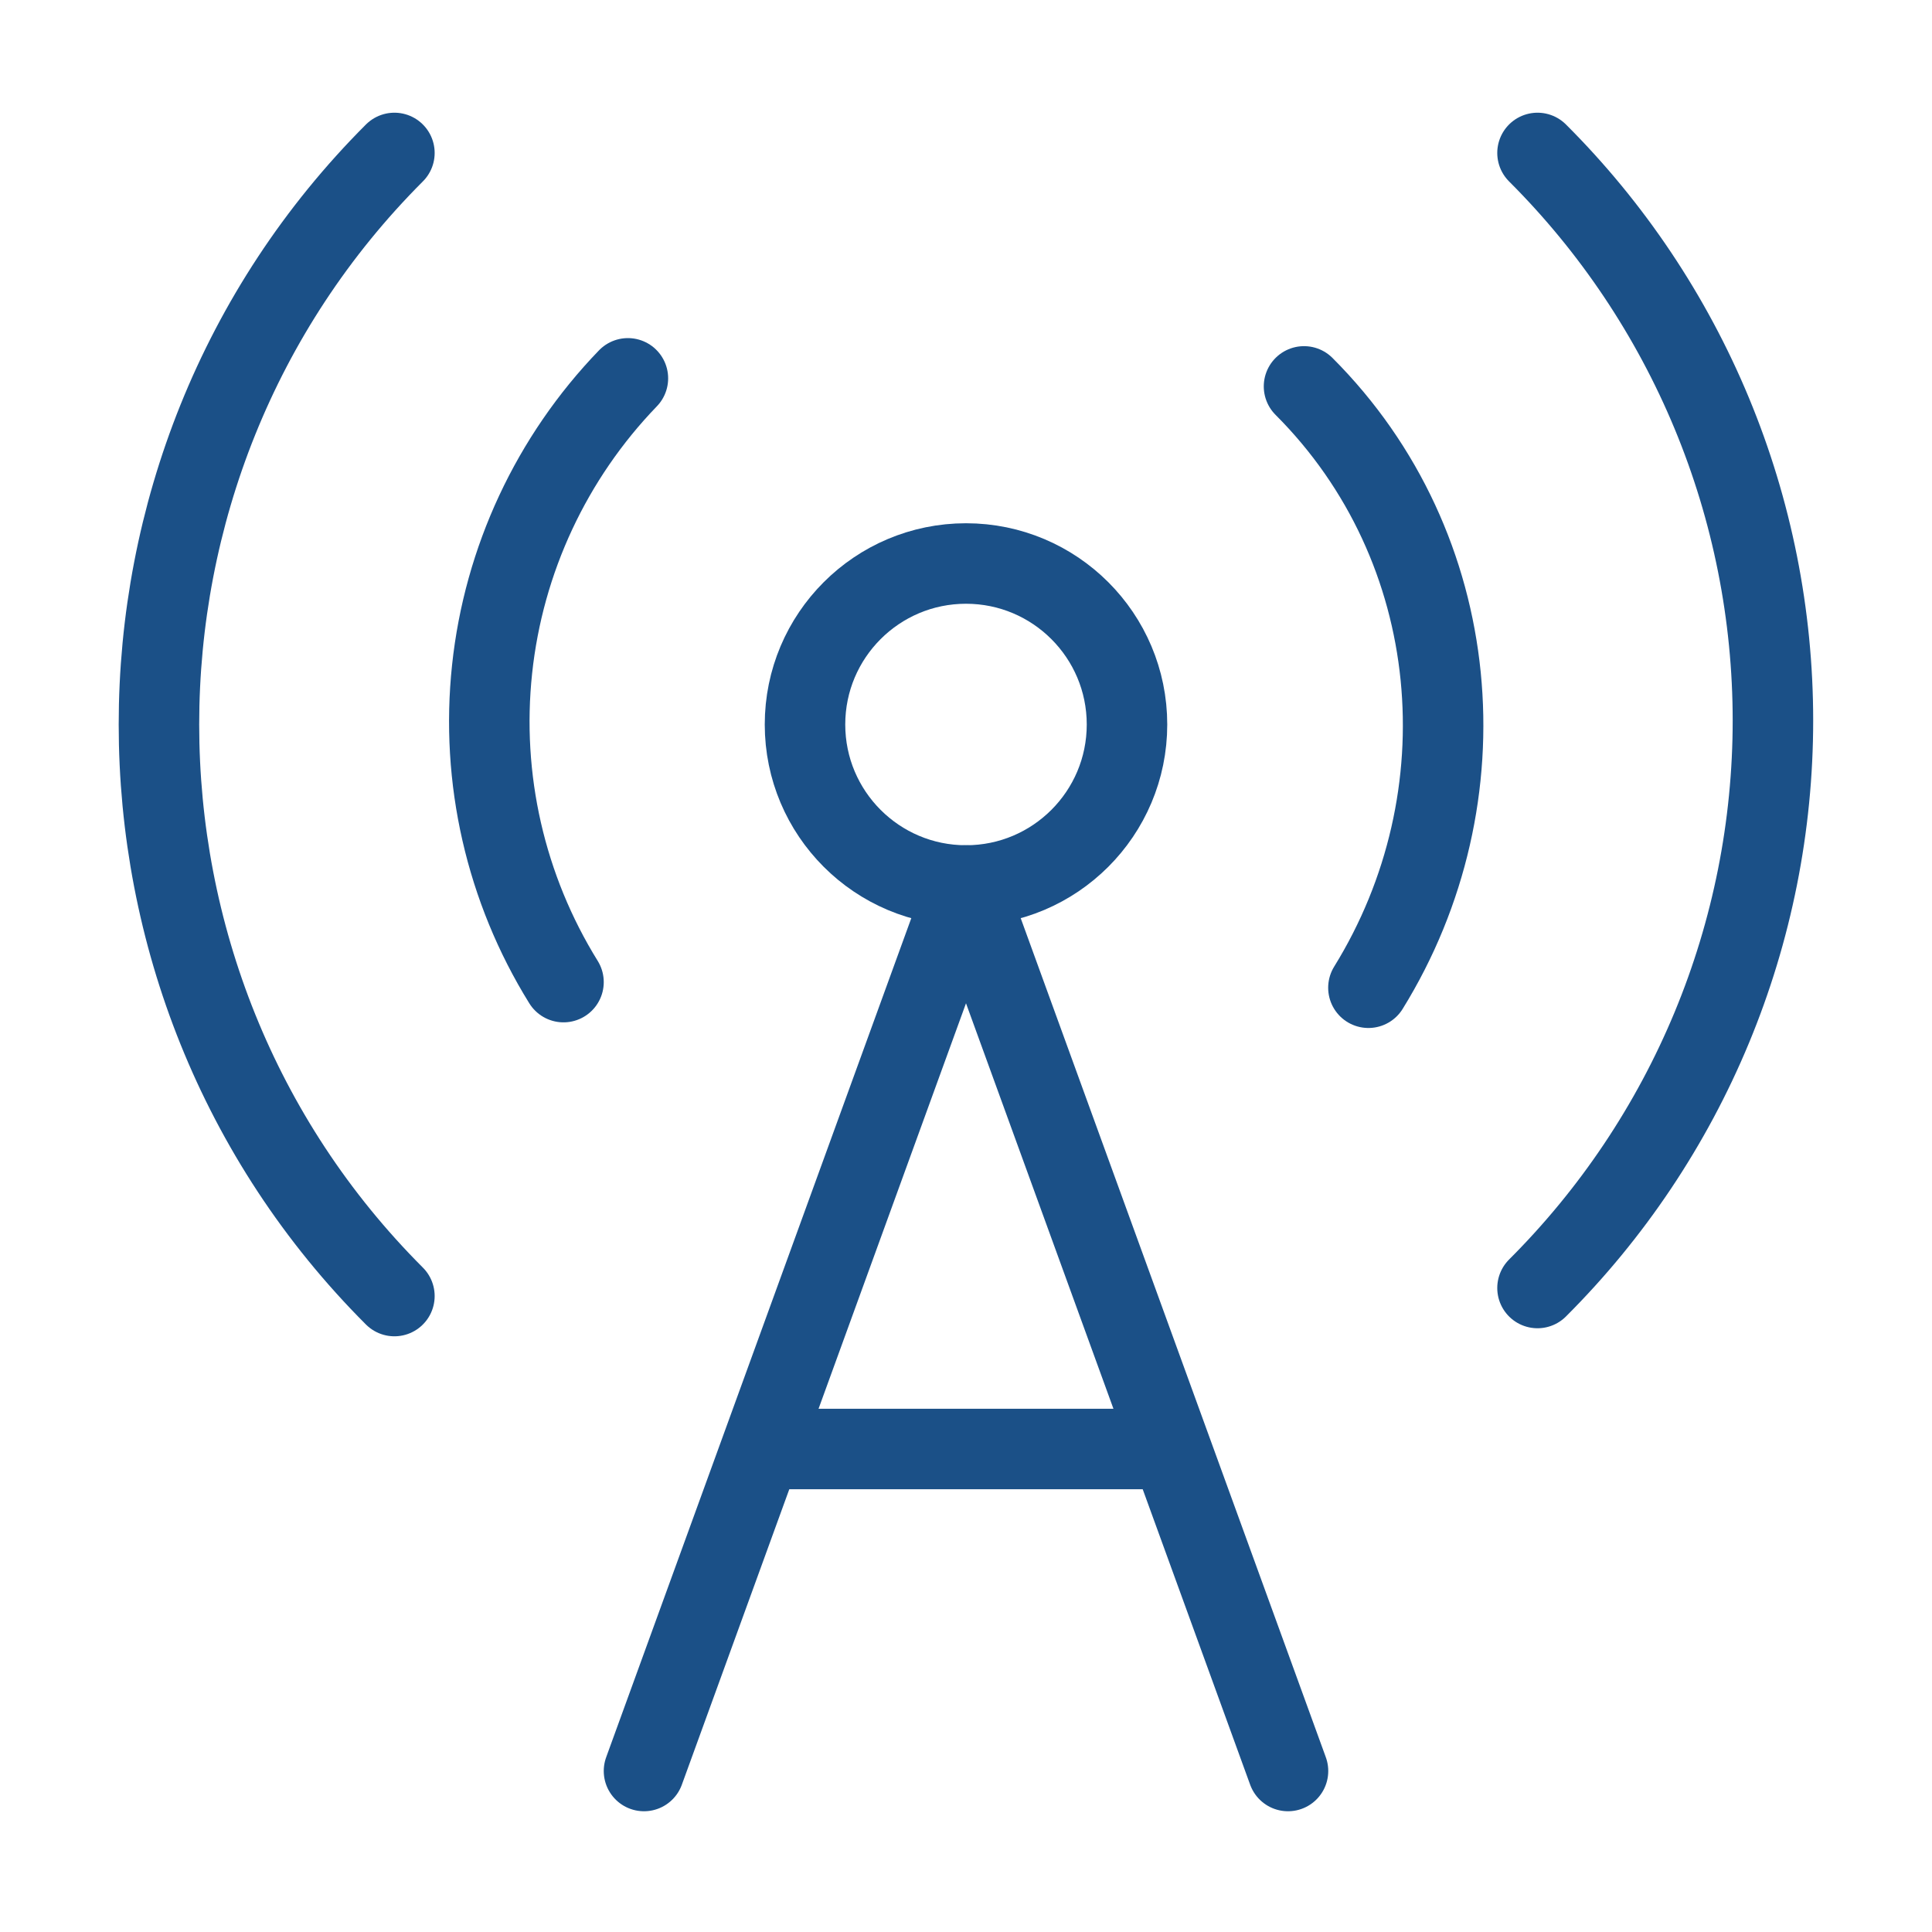 <svg xmlns="http://www.w3.org/2000/svg" fill="none" viewBox="0 0 48 48" height="48" width="48">
<path stroke-linejoin="round" stroke-linecap="round" stroke-width="2" stroke="#1B5087" d="M9.799 32.2C1.999 24.4 1.999 11.6 9.799 3.8"></path>
<path stroke-linejoin="round" stroke-linecap="round" stroke-width="2" stroke="#1B5087" d="M15.6 9.4C13.703 11.366 12.515 13.909 12.226 16.626C11.936 19.343 12.56 22.078 14 24.4"></path>
<path stroke-linejoin="round" stroke-linecap="round" stroke-width="2" stroke="#1B5087" d="M24 22C26.209 22 28 20.209 28 18C28 15.791 26.209 14 24 14C21.791 14 20 15.791 20 18C20 20.209 21.791 22 24 22Z"></path>
<path stroke-linejoin="round" stroke-linecap="round" stroke-width="2" stroke="#1B5087" d="M32.398 9.6C36.398 13.6 36.918 19.82 33.998 24.54"></path>
<path stroke-linejoin="round" stroke-linecap="round" stroke-width="2" stroke="#1B5087" d="M38.199 3.8C40.053 5.65 41.524 7.848 42.528 10.267C43.532 12.687 44.048 15.28 44.048 17.9C44.048 20.519 43.532 23.113 42.528 25.532C41.524 27.952 40.053 30.149 38.199 32"></path>
<path stroke-linejoin="round" stroke-linecap="round" stroke-width="2" stroke="#1B5087" d="M19 36H29"></path>
<path stroke-linejoin="round" stroke-linecap="round" stroke-width="2" stroke="#1B5087" d="M16 44L24 22L32 44"></path>
</svg>
